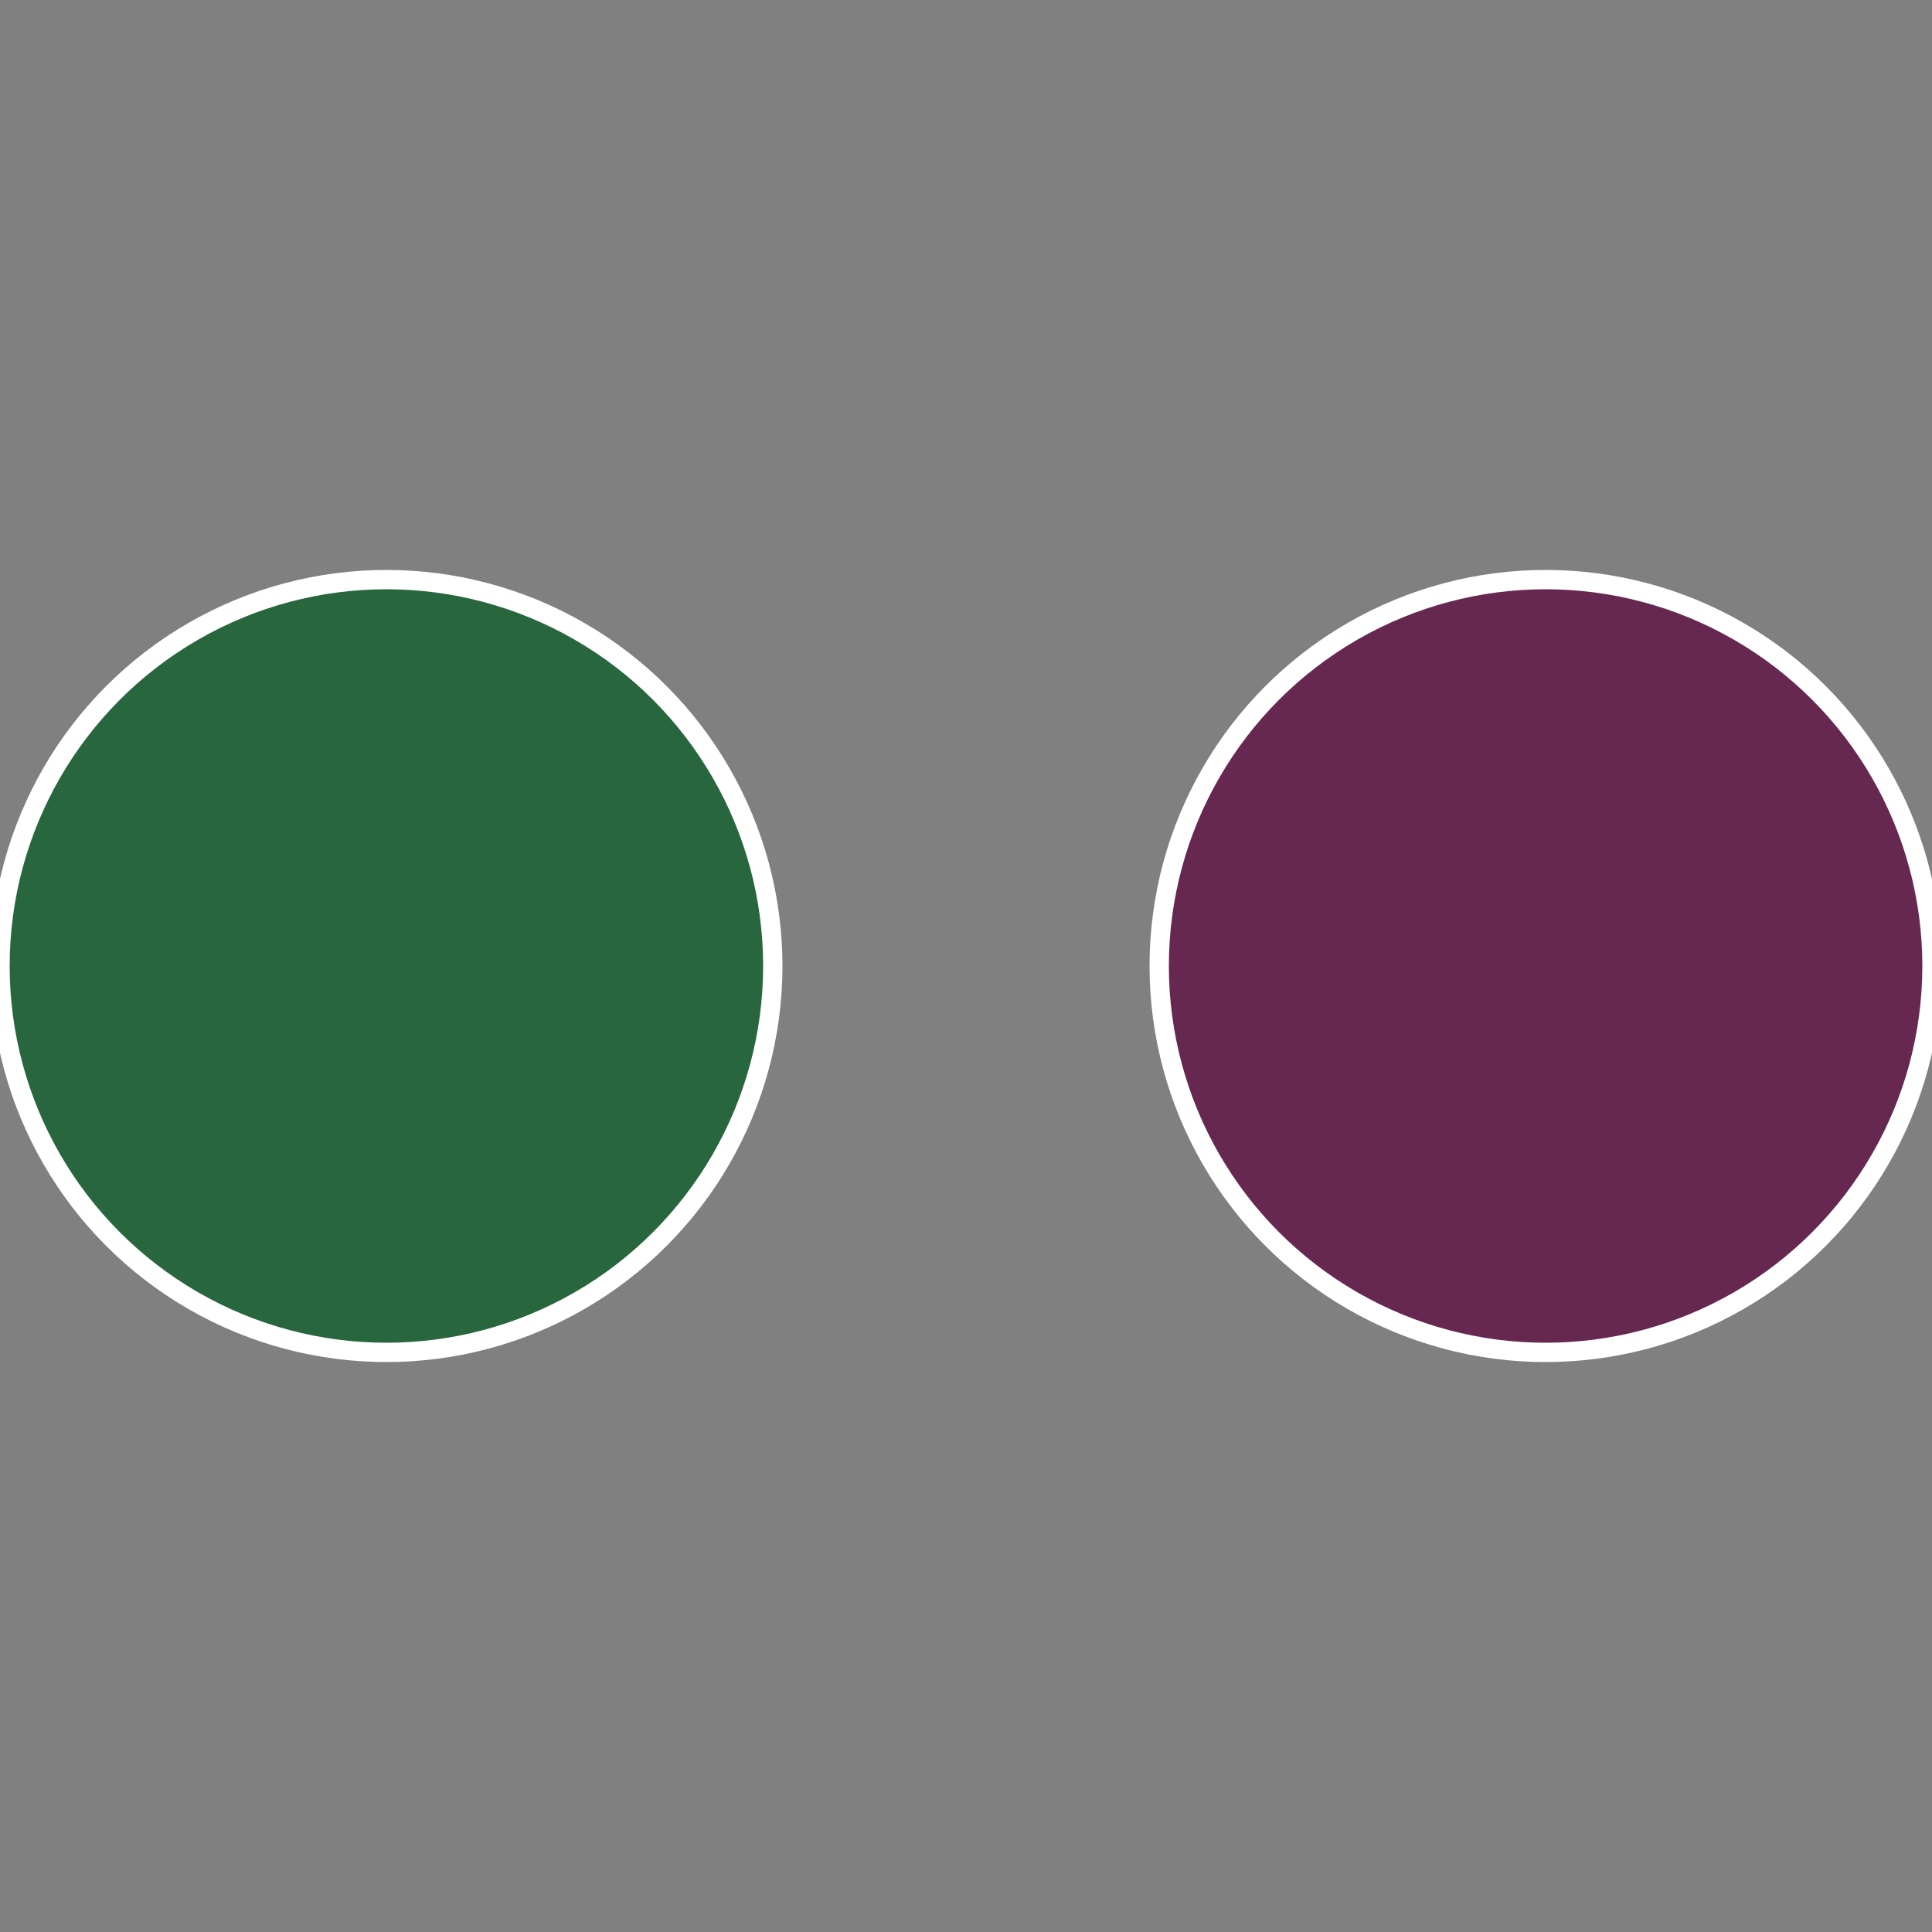 <?xml version="1.0" standalone="no"?>
<svg width="500" height="500" viewBox="-1 -1 2 2" xmlns="http://www.w3.org/2000/svg">
 
                <rect x="-1" y="-1" width="2" height="2" fill="#808080" stroke="none"/>
 
                <circle cx="0.6" cy="0" r="0.4" fill="#662850" stroke="#fff" stroke-width="1%" />
             
                <circle cx="-0.6" cy="7.3478807948841E-17" r="0.4" fill="#28663e" stroke="#fff" stroke-width="1%" />
            </svg>
